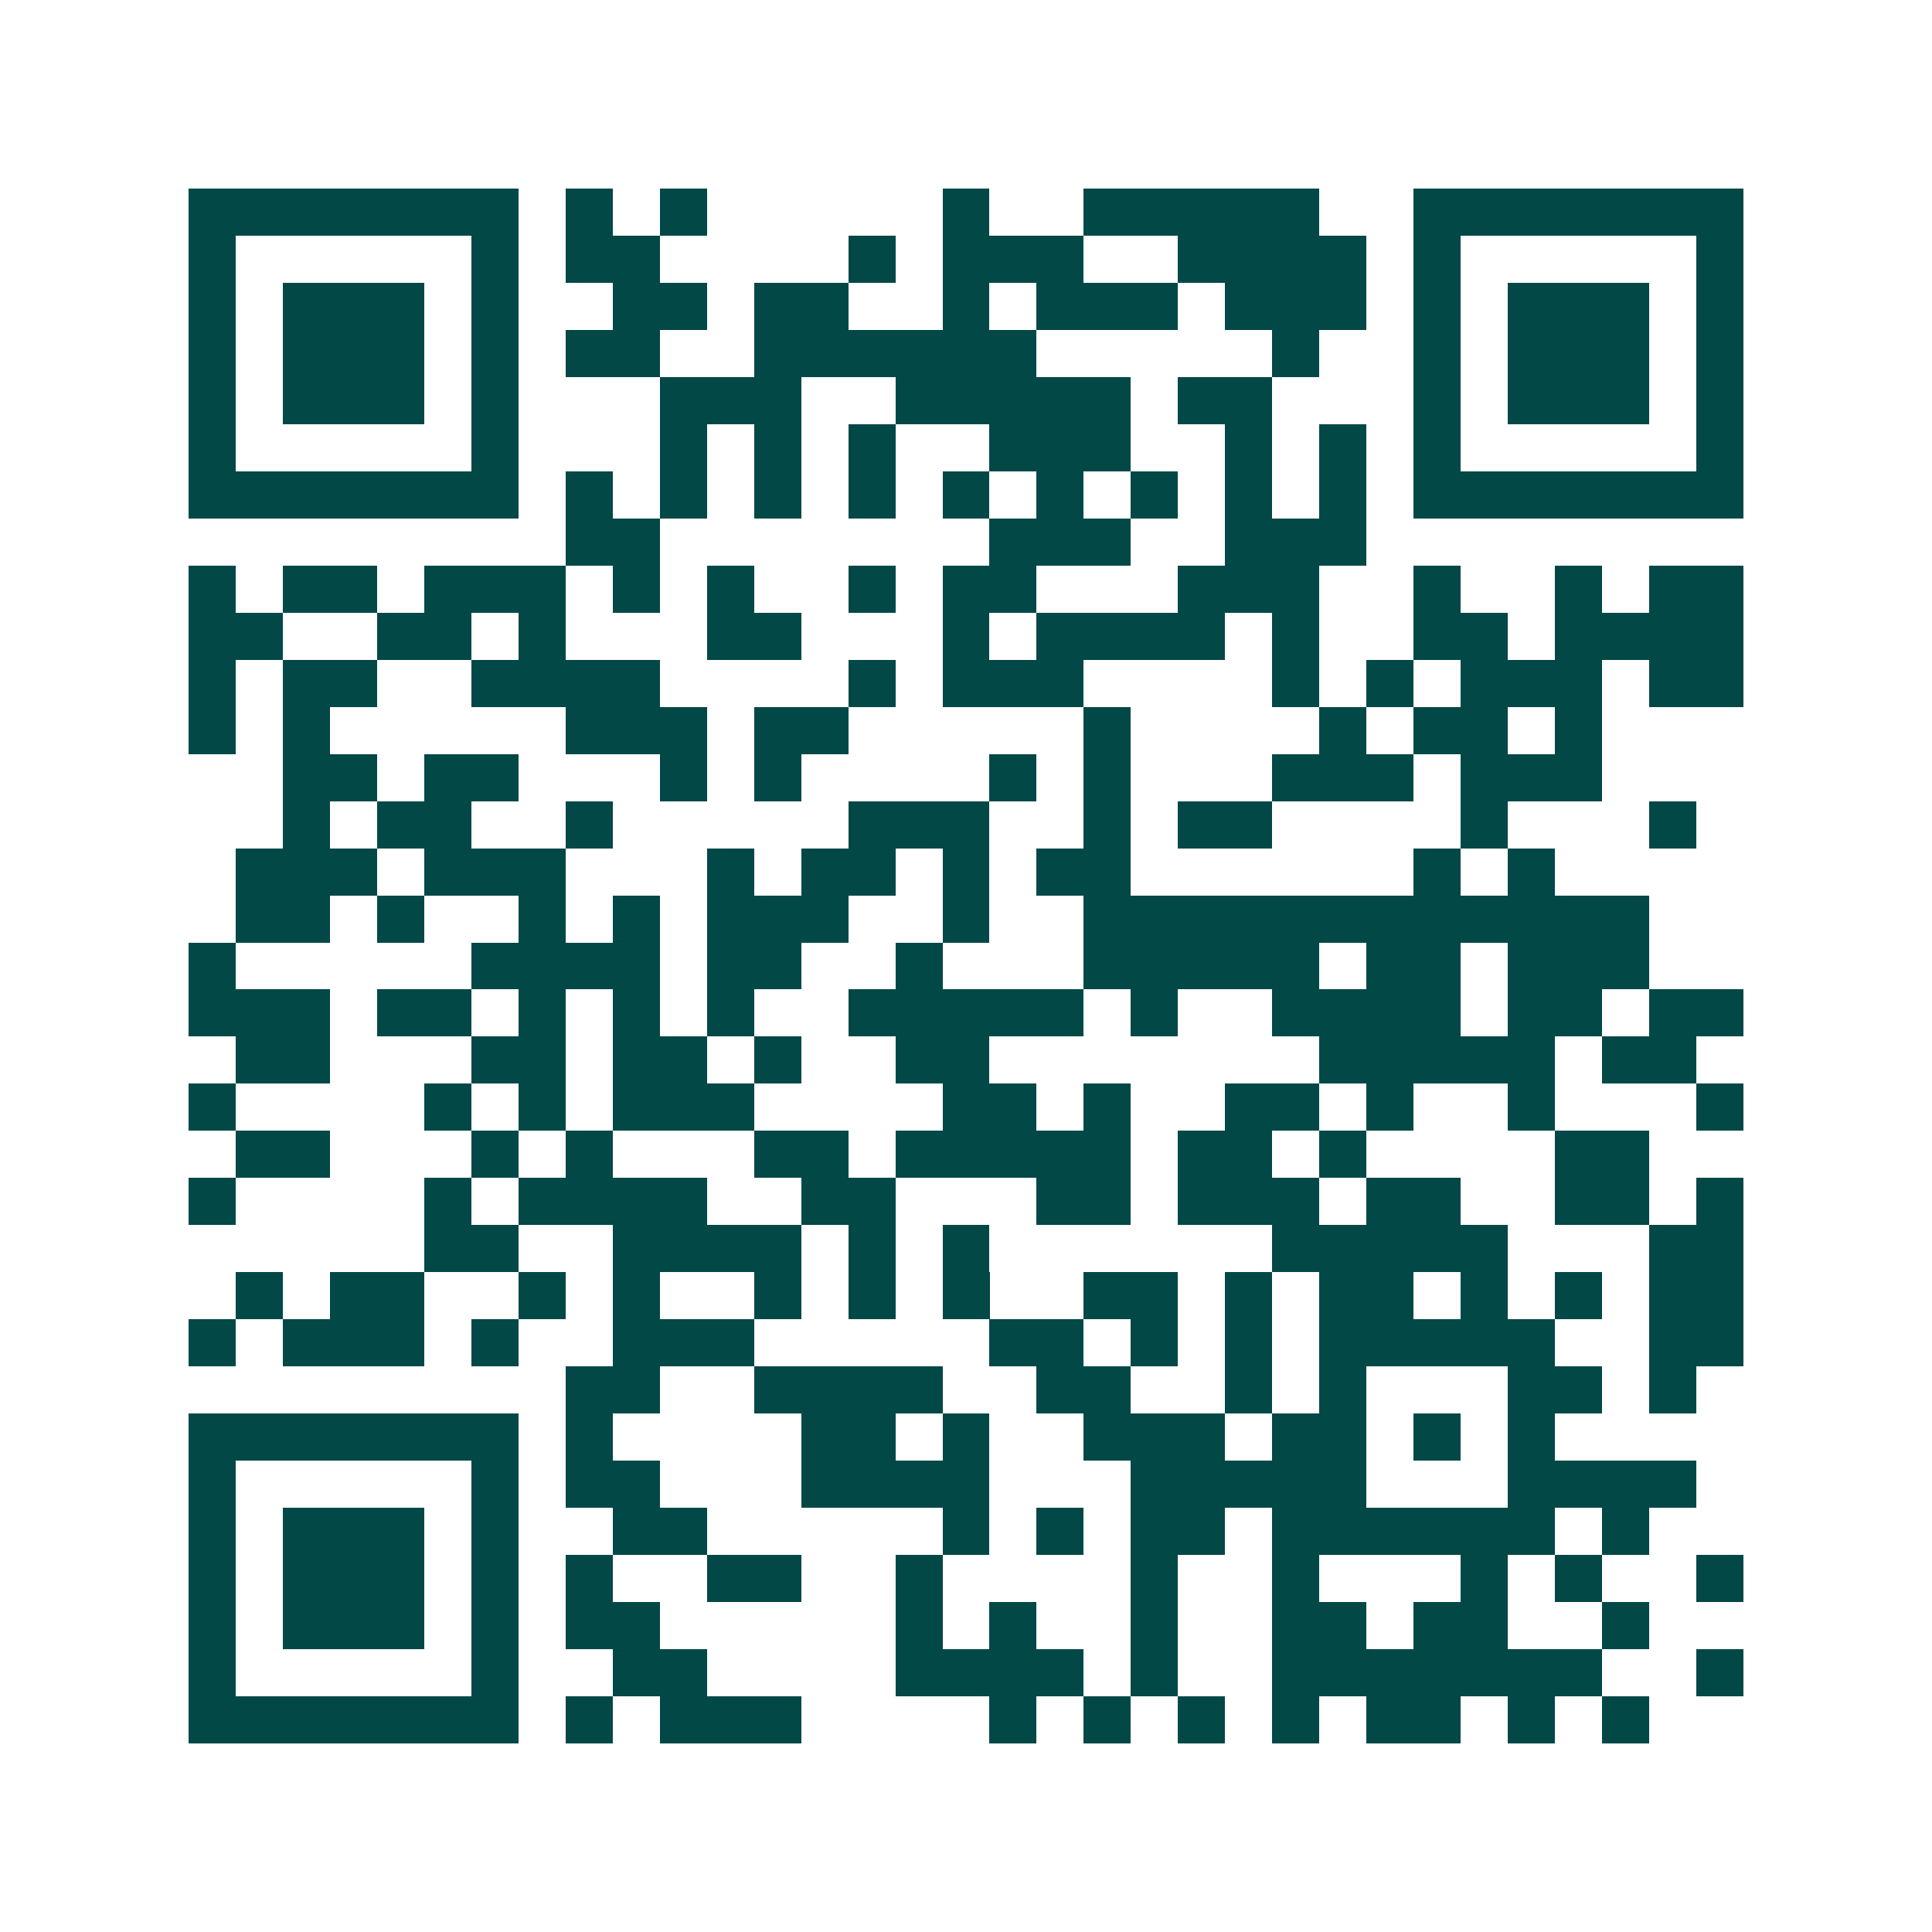 <svg xmlns="http://www.w3.org/2000/svg" width="200" height="200" viewBox="0 0 41 41" shape-rendering="crispEdges"><path fill="#ffffff" d="M0 0h41v41H0z"/><path stroke="#014847" d="M4 4.5h7m1 0h1m1 0h1m5 0h1m2 0h5m2 0h7M4 5.5h1m5 0h1m1 0h2m4 0h1m1 0h3m2 0h4m1 0h1m5 0h1M4 6.5h1m1 0h3m1 0h1m2 0h2m1 0h2m2 0h1m1 0h3m1 0h3m1 0h1m1 0h3m1 0h1M4 7.5h1m1 0h3m1 0h1m1 0h2m2 0h6m5 0h1m2 0h1m1 0h3m1 0h1M4 8.5h1m1 0h3m1 0h1m3 0h3m2 0h5m1 0h2m3 0h1m1 0h3m1 0h1M4 9.5h1m5 0h1m3 0h1m1 0h1m1 0h1m2 0h3m2 0h1m1 0h1m1 0h1m5 0h1M4 10.5h7m1 0h1m1 0h1m1 0h1m1 0h1m1 0h1m1 0h1m1 0h1m1 0h1m1 0h1m1 0h7M12 11.5h2m7 0h3m2 0h3M4 12.5h1m1 0h2m1 0h3m1 0h1m1 0h1m2 0h1m1 0h2m3 0h3m2 0h1m2 0h1m1 0h2M4 13.5h2m2 0h2m1 0h1m3 0h2m3 0h1m1 0h4m1 0h1m2 0h2m1 0h4M4 14.5h1m1 0h2m2 0h4m4 0h1m1 0h3m4 0h1m1 0h1m1 0h3m1 0h2M4 15.5h1m1 0h1m5 0h3m1 0h2m5 0h1m4 0h1m1 0h2m1 0h1M6 16.5h2m1 0h2m3 0h1m1 0h1m4 0h1m1 0h1m3 0h3m1 0h3M6 17.5h1m1 0h2m2 0h1m5 0h3m2 0h1m1 0h2m4 0h1m3 0h1M5 18.5h3m1 0h3m3 0h1m1 0h2m1 0h1m1 0h2m6 0h1m1 0h1M5 19.5h2m1 0h1m2 0h1m1 0h1m1 0h3m2 0h1m2 0h12M4 20.5h1m5 0h4m1 0h2m2 0h1m3 0h5m1 0h2m1 0h3M4 21.5h3m1 0h2m1 0h1m1 0h1m1 0h1m2 0h5m1 0h1m2 0h4m1 0h2m1 0h2M5 22.5h2m3 0h2m1 0h2m1 0h1m2 0h2m7 0h5m1 0h2M4 23.5h1m4 0h1m1 0h1m1 0h3m4 0h2m1 0h1m2 0h2m1 0h1m2 0h1m3 0h1M5 24.5h2m3 0h1m1 0h1m3 0h2m1 0h5m1 0h2m1 0h1m4 0h2M4 25.5h1m4 0h1m1 0h4m2 0h2m3 0h2m1 0h3m1 0h2m2 0h2m1 0h1M9 26.5h2m2 0h4m1 0h1m1 0h1m6 0h5m3 0h2M5 27.5h1m1 0h2m2 0h1m1 0h1m2 0h1m1 0h1m1 0h1m2 0h2m1 0h1m1 0h2m1 0h1m1 0h1m1 0h2M4 28.5h1m1 0h3m1 0h1m2 0h3m5 0h2m1 0h1m1 0h1m1 0h5m2 0h2M12 29.5h2m2 0h4m2 0h2m2 0h1m1 0h1m3 0h2m1 0h1M4 30.5h7m1 0h1m4 0h2m1 0h1m2 0h3m1 0h2m1 0h1m1 0h1M4 31.5h1m5 0h1m1 0h2m3 0h4m3 0h5m3 0h4M4 32.5h1m1 0h3m1 0h1m2 0h2m5 0h1m1 0h1m1 0h2m1 0h6m1 0h1M4 33.5h1m1 0h3m1 0h1m1 0h1m2 0h2m2 0h1m4 0h1m2 0h1m3 0h1m1 0h1m2 0h1M4 34.5h1m1 0h3m1 0h1m1 0h2m5 0h1m1 0h1m2 0h1m2 0h2m1 0h2m2 0h1M4 35.5h1m5 0h1m2 0h2m4 0h4m1 0h1m2 0h7m2 0h1M4 36.5h7m1 0h1m1 0h3m4 0h1m1 0h1m1 0h1m1 0h1m1 0h2m1 0h1m1 0h1"/></svg>
